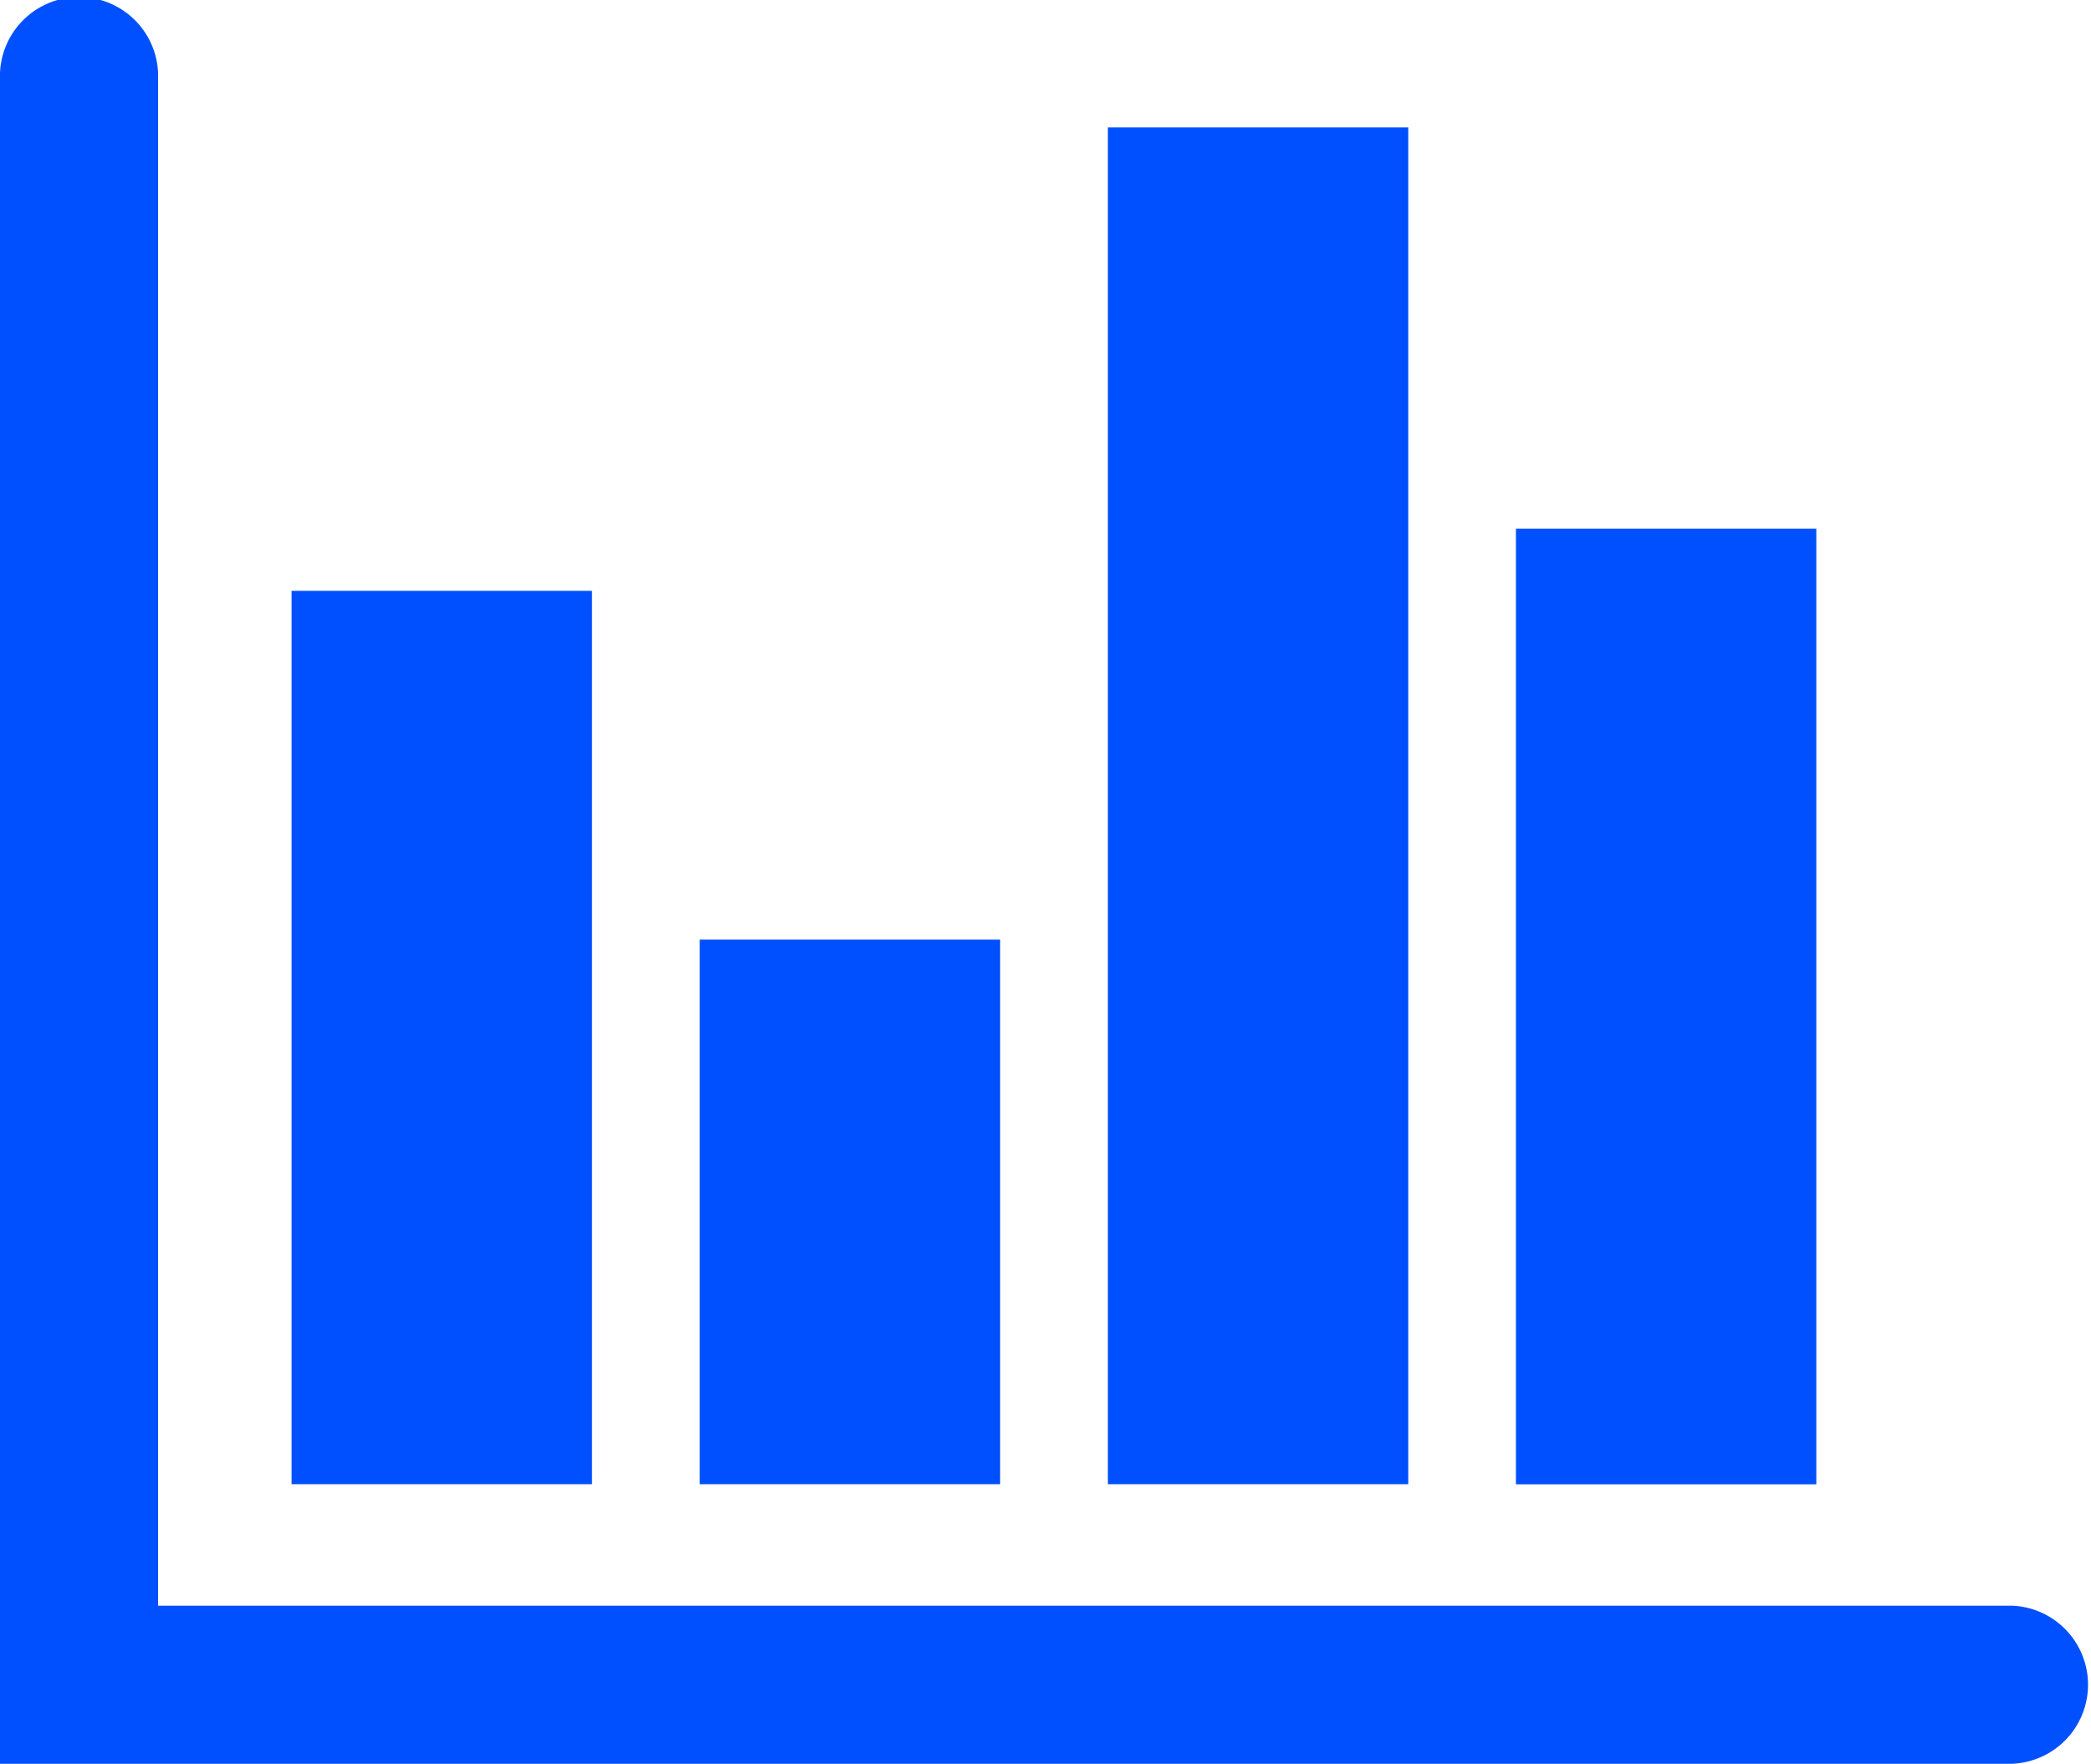 <?xml version="1.0" encoding="UTF-8"?>
<svg xmlns="http://www.w3.org/2000/svg" width="18.689" height="15.764" viewBox="0 0 18.689 15.764">
  <defs>
    <clipPath id="a">
      <path fill="#0050ff" d="M0 0h18.689v15.764H0z"></path>
    </clipPath>
  </defs>
  <path fill="#0050ff" d="M2.606 5.281h2.685v7.984H2.606zM13.549 4.725h2.685v8.541h-2.685zM6.254 8.398h2.685v4.867H6.254zM9.902 1.139h2.685v12.126H9.902z"></path>
  <g clip-path="url(#a)">
    <path d="M17.982 14.351H1.413V.707A.707.707 0 1 0 0 .707v15.057h17.982a.707.707 0 0 0 0-1.413" fill="#0050ff"></path>
  </g>
</svg>
